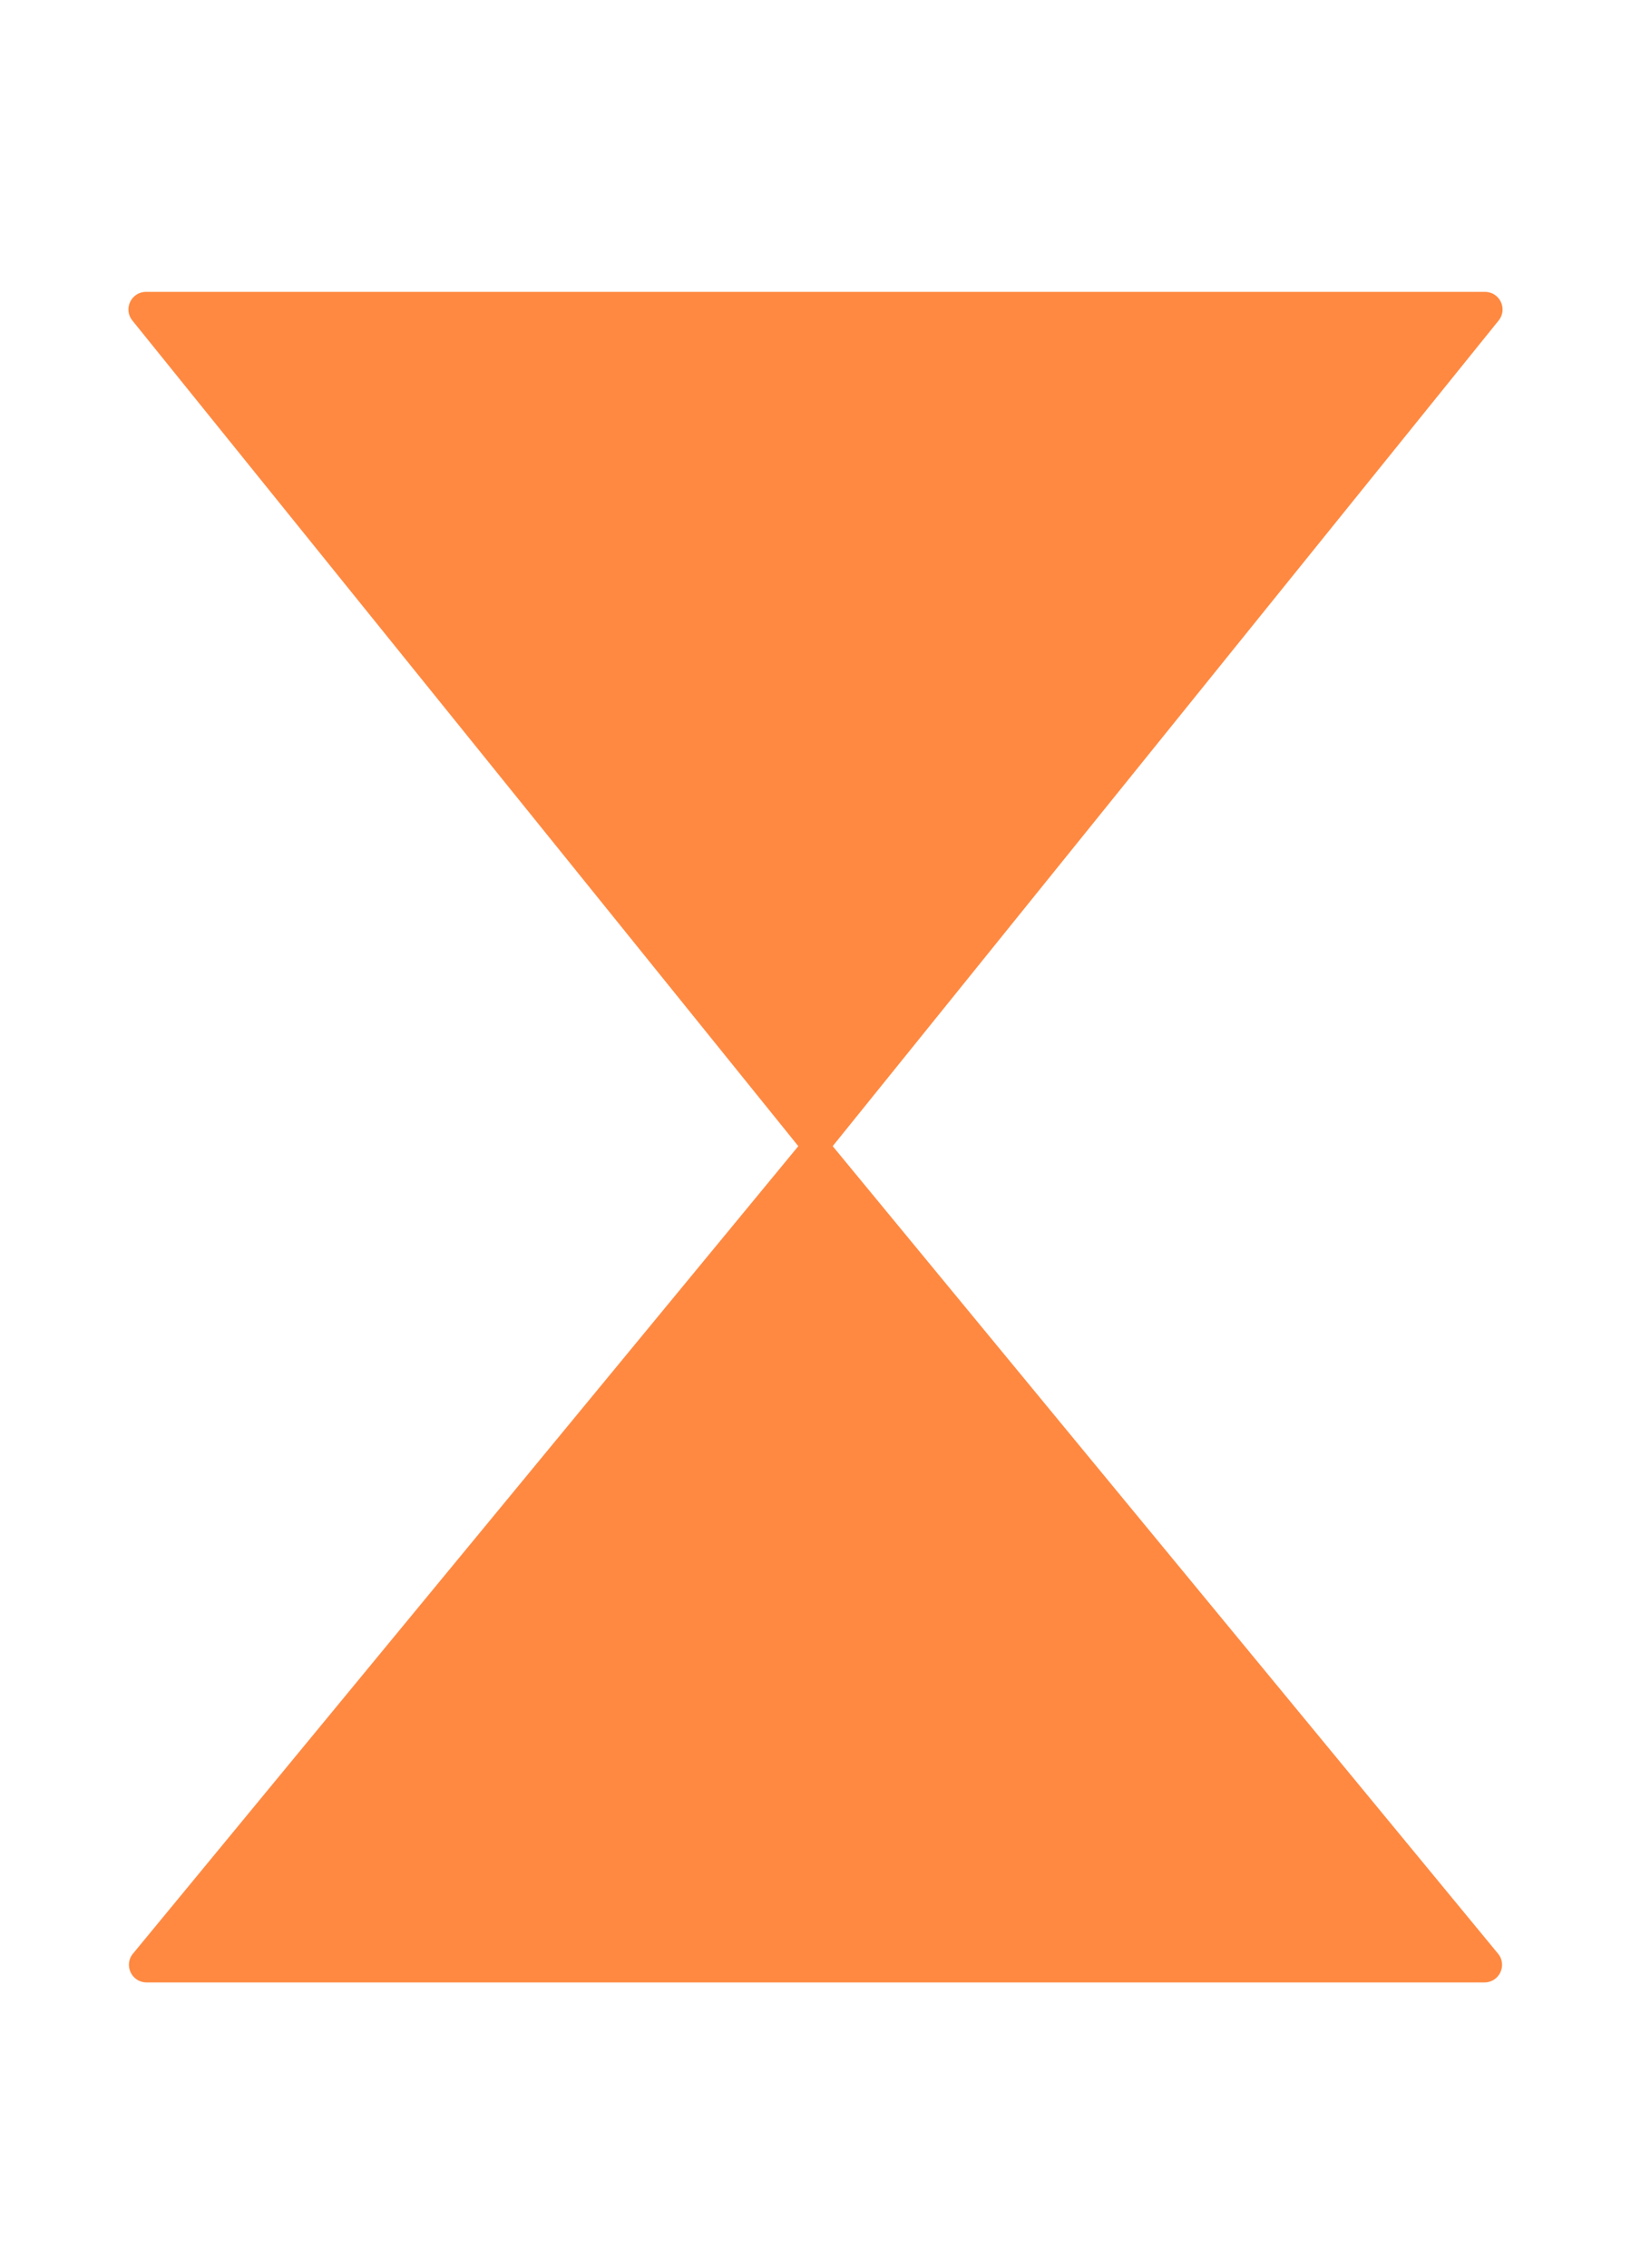 <?xml version="1.0" encoding="UTF-8"?> <svg xmlns="http://www.w3.org/2000/svg" width="464" height="645" viewBox="0 0 464 645" fill="none"> <path d="M228.142 324.681C230.142 322.254 233.858 322.254 235.858 324.681L426.175 555.57C428.863 558.831 426.543 563.75 422.317 563.75H41.683C37.456 563.75 35.137 558.831 37.825 555.57L228.142 324.681Z" fill="#FF8941"></path> <path d="M235.891 327.178C233.89 329.658 230.11 329.658 228.109 327.178L37.65 91.14C35.011 87.869 37.339 83 41.541 83L422.459 83C426.661 83 428.989 87.869 426.35 91.14L235.891 327.178Z" fill="#FF8941"></path> </svg> 